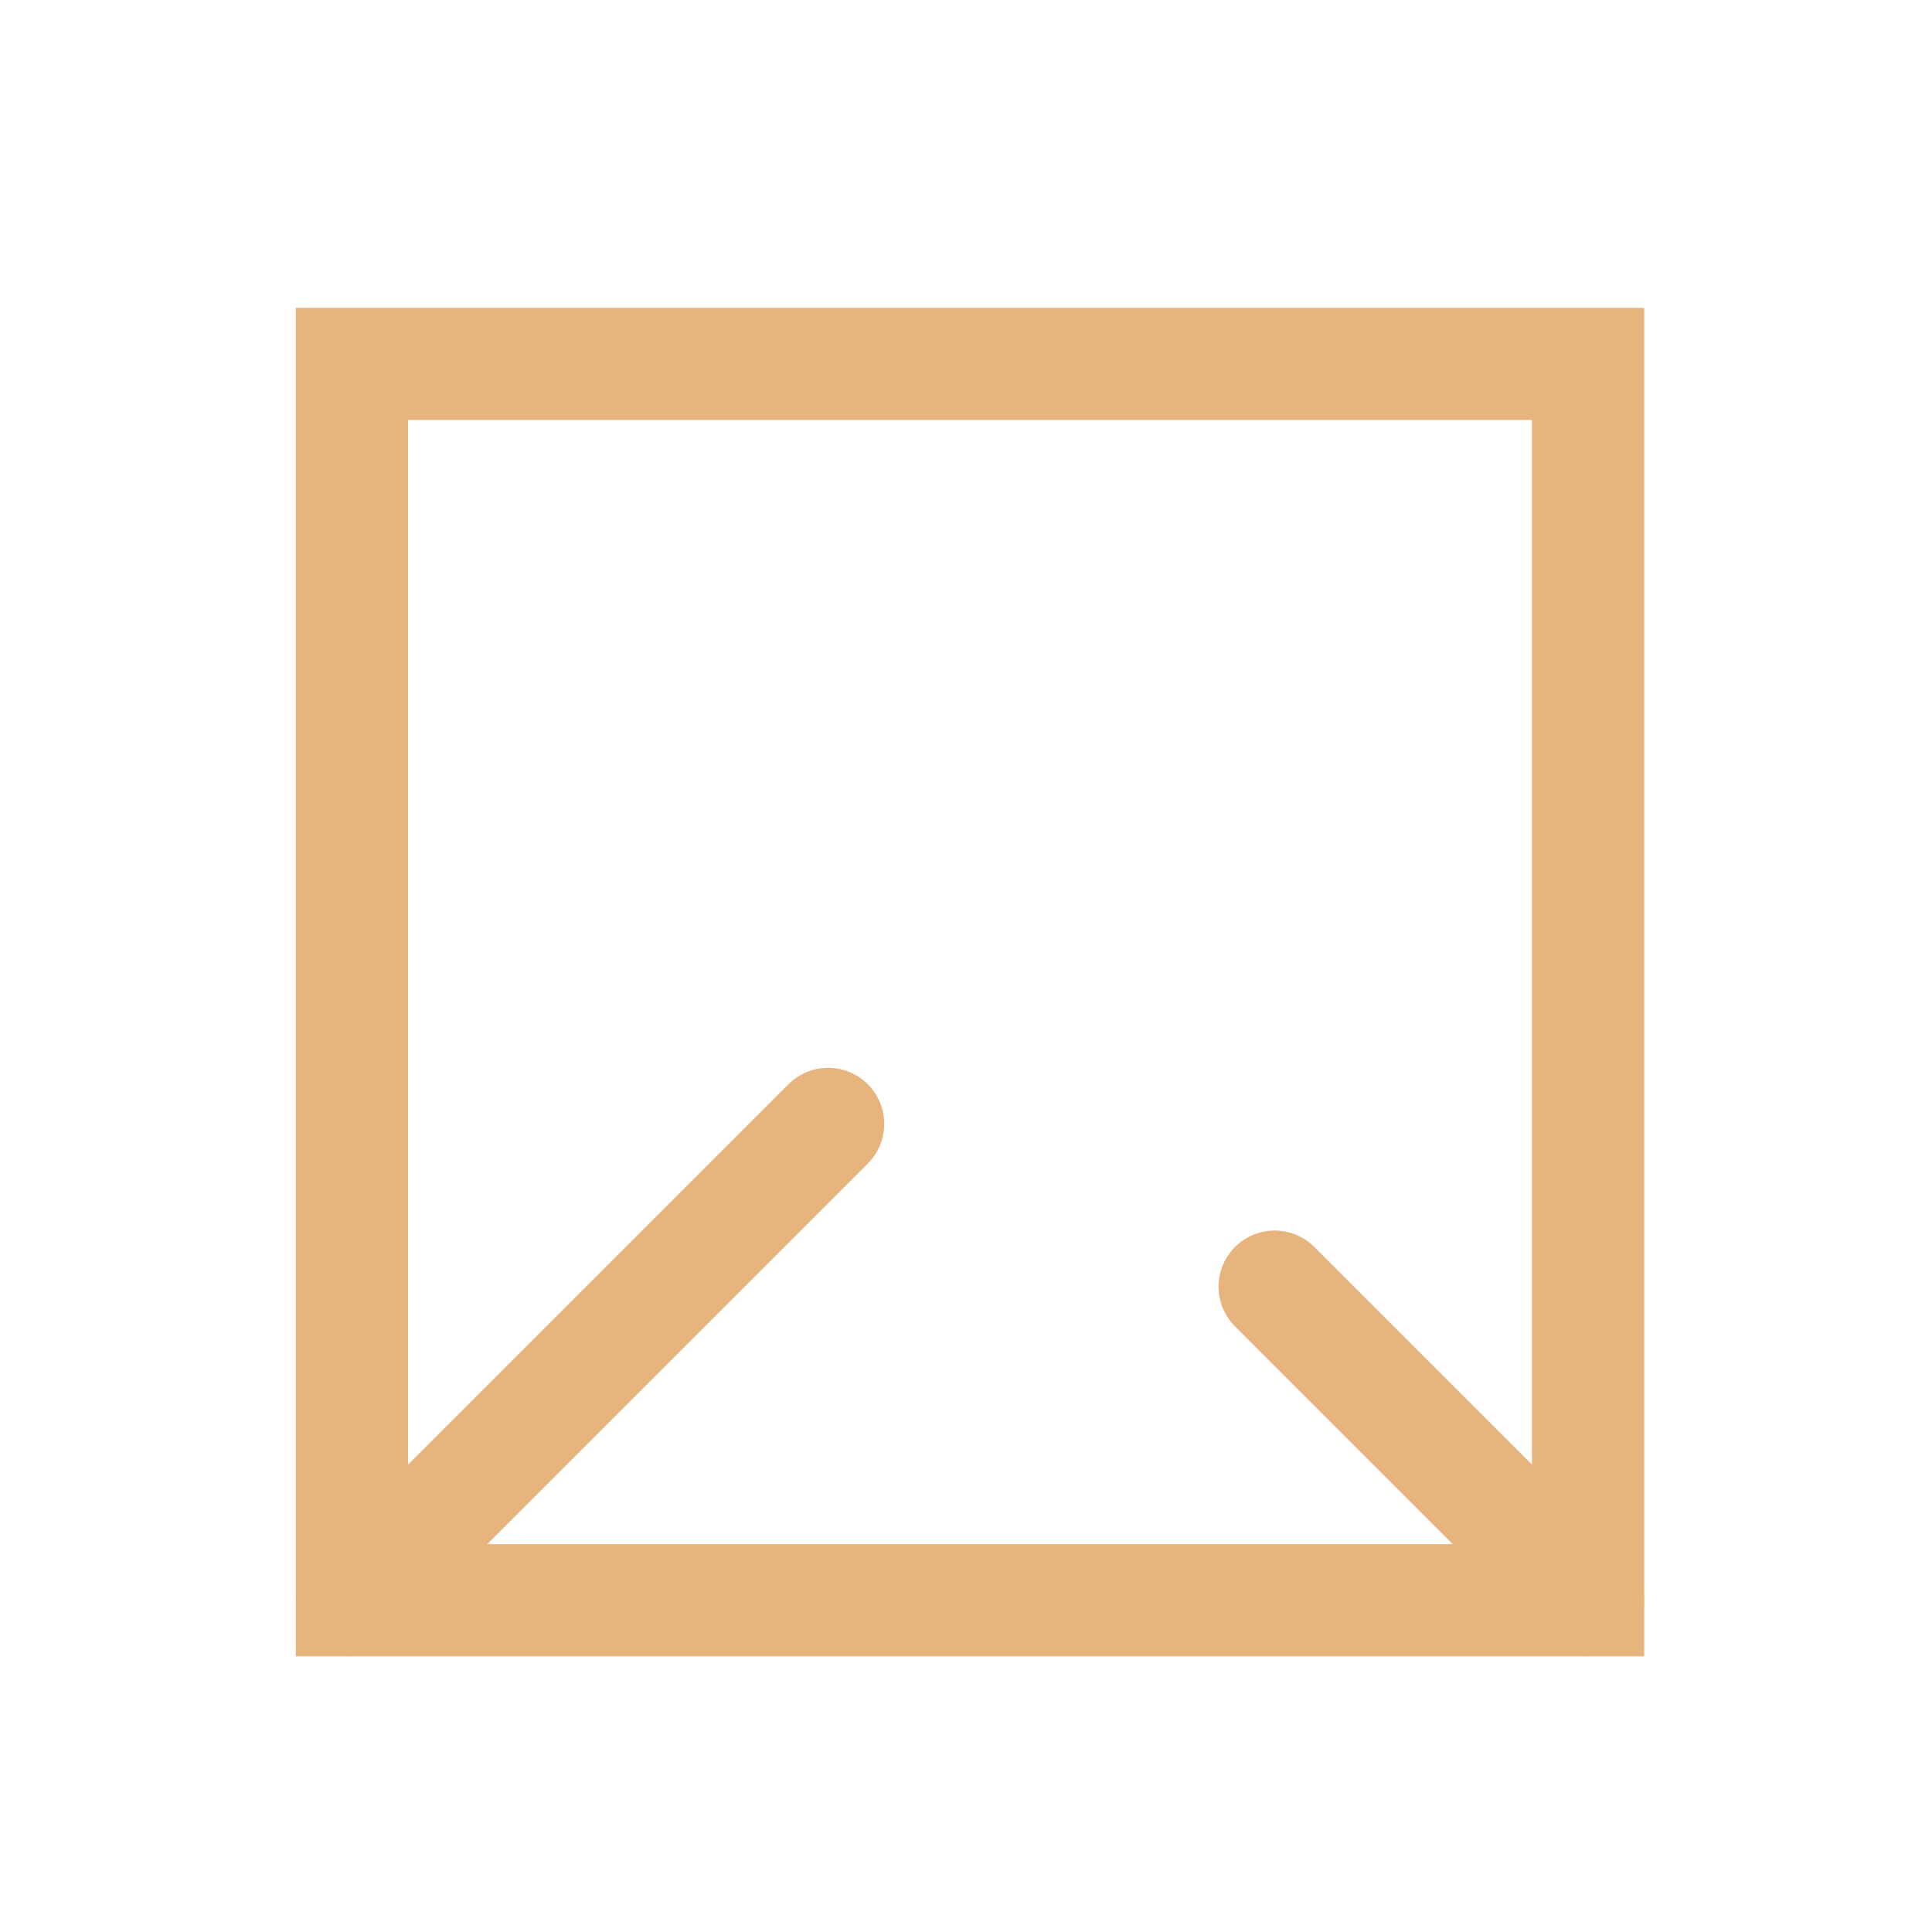 <svg xmlns="http://www.w3.org/2000/svg" viewBox="0 0 241 241"><defs><style>.cls-1{fill:none;stroke:#e7b47d;stroke-linecap:round;stroke-miterlimit:10;stroke-width:14px;}</style></defs><title>icons</title><g id="Layer_8" data-name="Layer 8"><rect class="cls-1" x="43.9" y="45.4" width="154.2" height="154.22"/><line class="cls-1" x1="43.9" y1="199.6" x2="103.3" y2="140.2"/><line class="cls-1" x1="198.1" y1="199.6" x2="159" y2="160.5"/></g></svg>